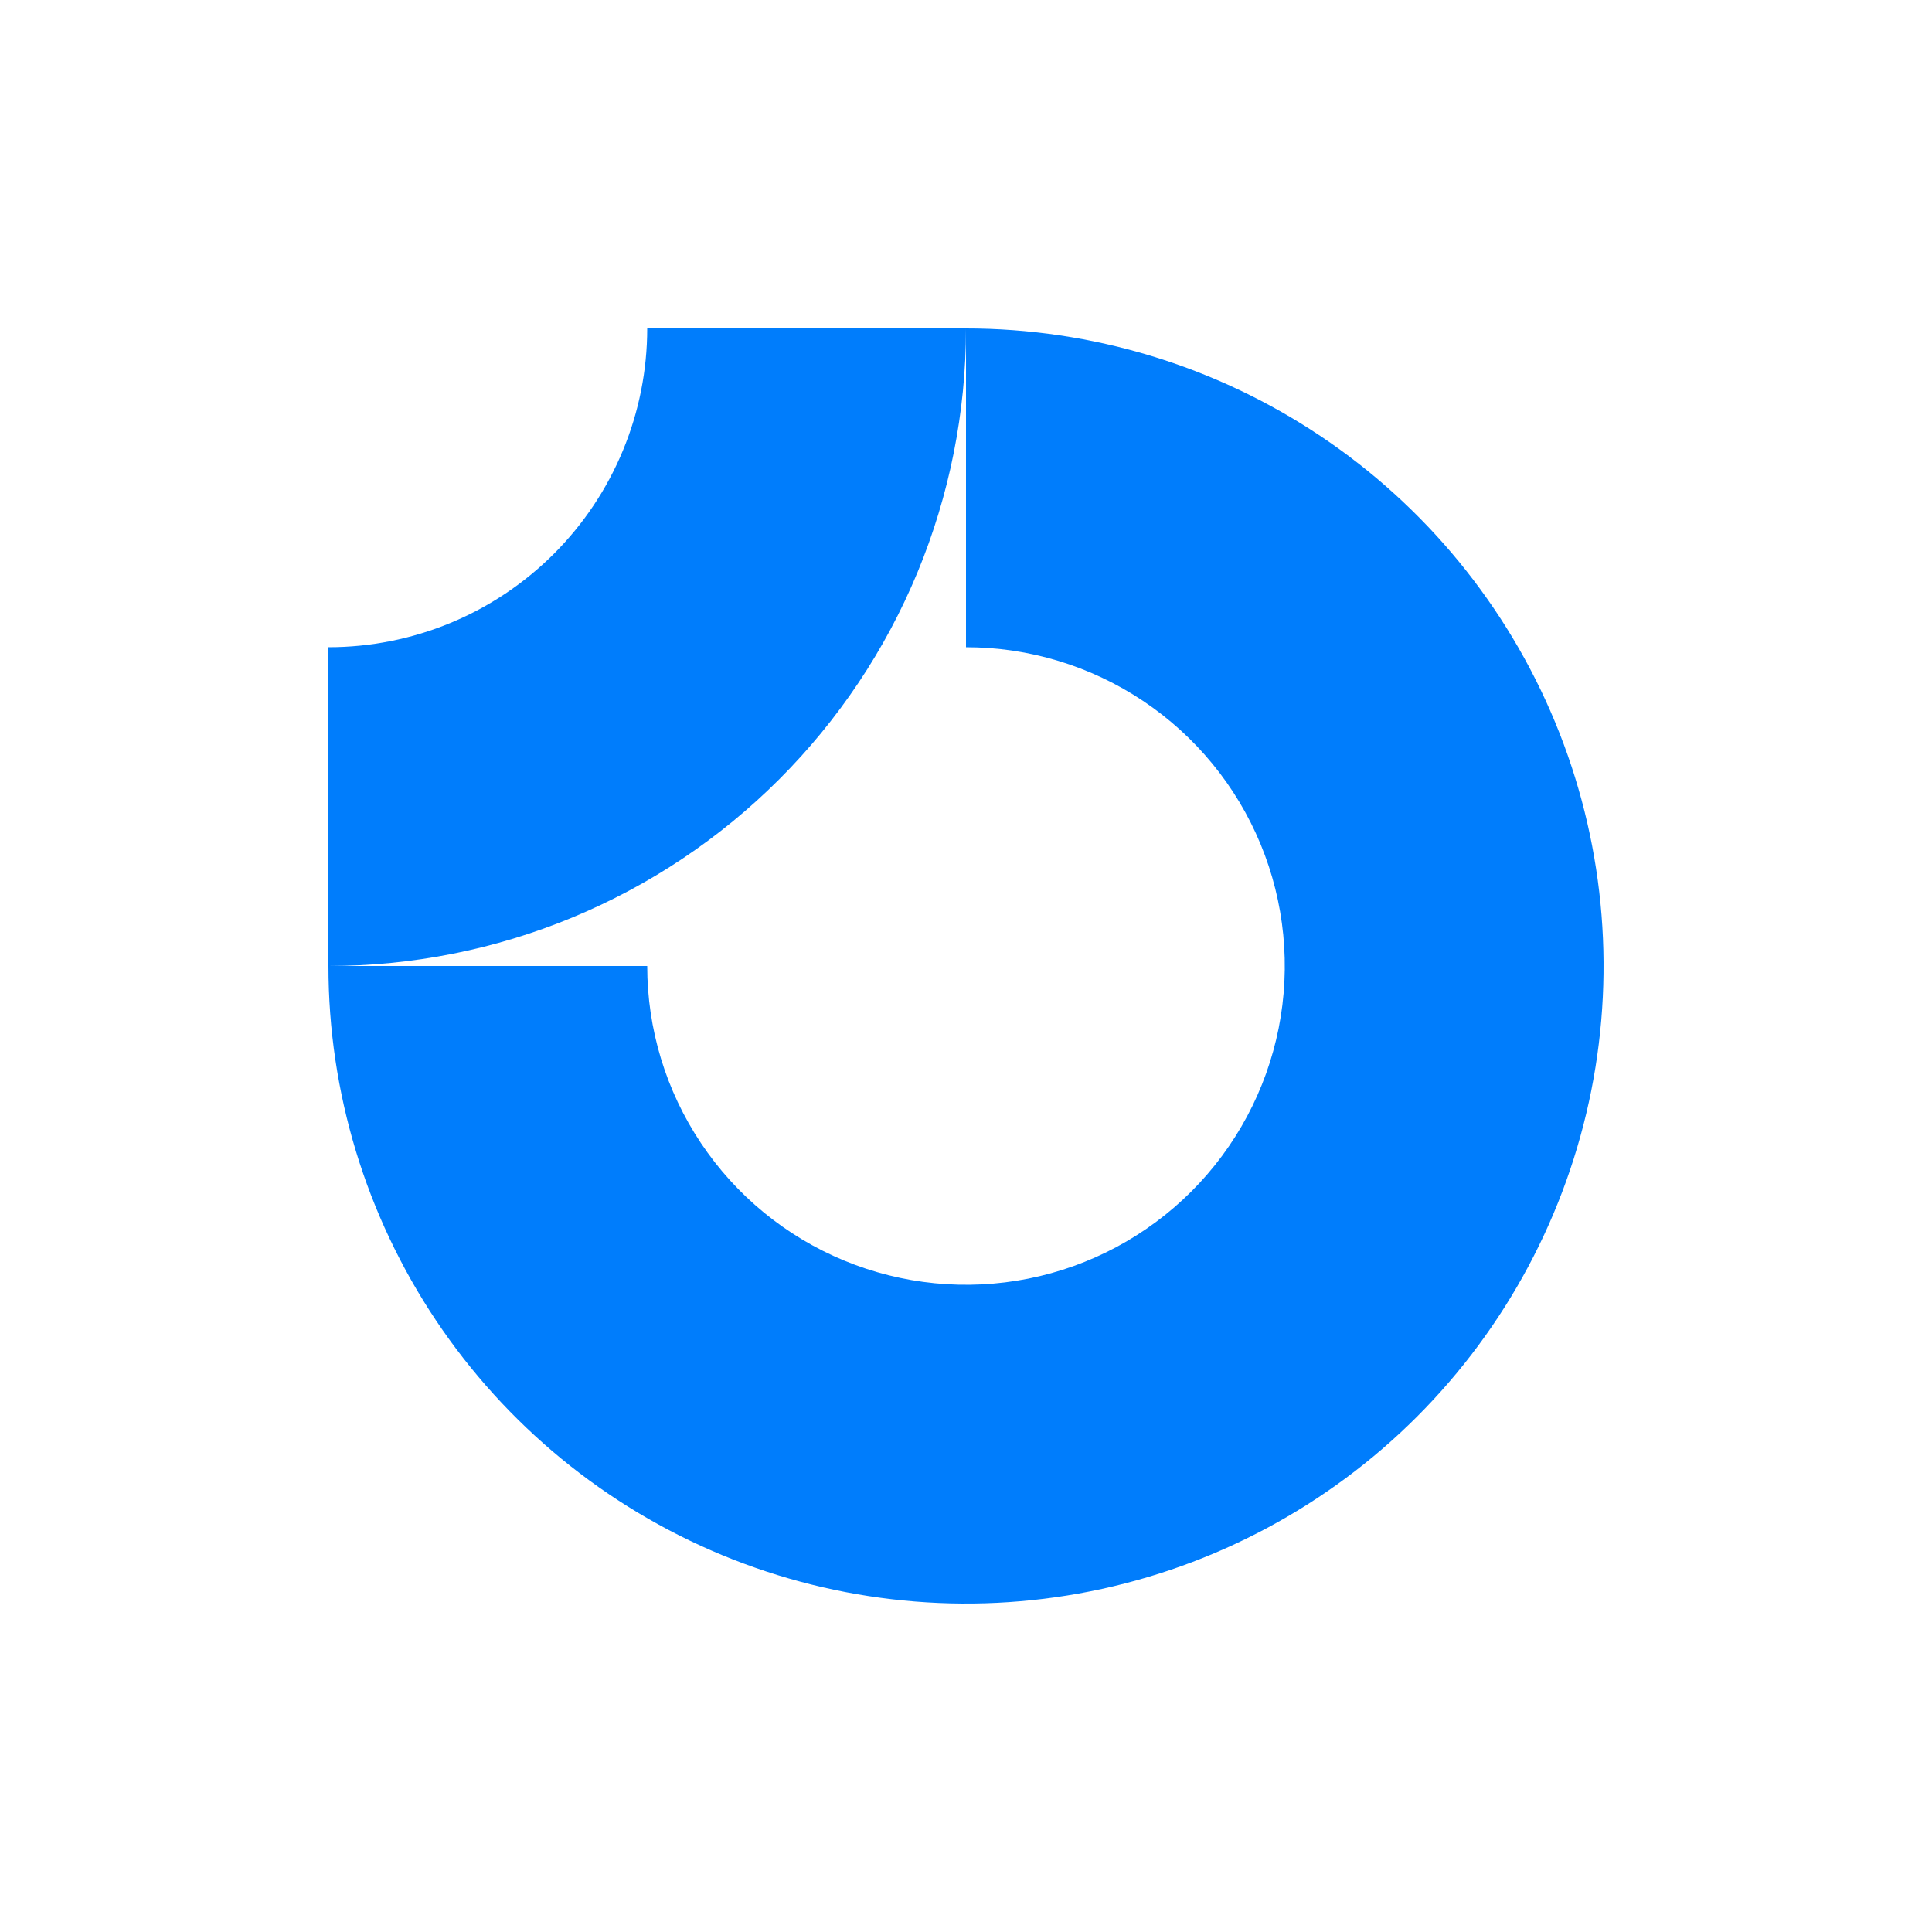 <svg width="100" height="100" viewBox="0 0 100 100" fill="none" xmlns="http://www.w3.org/2000/svg">
<g clip-path="url(#clip0_2161_3687)">
<path fill-rule="evenodd" clip-rule="evenodd" d="M59.167 36.281C56.453 34.468 53.263 33.5 50 33.5V17C56.527 17 62.907 18.935 68.334 22.561C73.761 26.188 77.99 31.341 80.488 37.371C82.986 43.401 83.639 50.037 82.366 56.438C81.093 62.839 77.95 68.719 73.335 73.335C68.719 77.95 62.839 81.093 56.438 82.366C50.037 83.639 43.401 82.986 37.371 80.488C31.341 77.99 26.188 73.761 22.561 68.334C18.935 62.907 17 56.527 17 50H33.5C33.5 53.263 34.468 56.453 36.281 59.167C38.094 61.88 40.671 63.995 43.686 65.244C46.701 66.493 50.018 66.82 53.219 66.183C56.42 65.546 59.36 63.975 61.667 61.667C63.975 59.36 65.546 56.42 66.183 53.219C66.82 50.018 66.493 46.701 65.244 43.686C63.995 40.671 61.88 38.094 59.167 36.281Z" fill="#007DFC"/>
<path fill-rule="evenodd" clip-rule="evenodd" d="M33.5 17C33.5 19.167 33.073 21.312 32.244 23.314C31.415 25.316 30.199 27.135 28.667 28.667C27.135 30.199 25.316 31.415 23.314 32.244C21.312 33.073 19.167 33.5 17 33.5L17 50C21.334 50 25.625 49.147 29.629 47.488C33.632 45.83 37.27 43.399 40.334 40.334C43.399 37.27 45.83 33.632 47.488 29.629C49.146 25.625 50 21.334 50 17L33.5 17Z" fill="#007DFC"/>
</g>
<defs>
<clipPath id="clip0_2161_3687">
<rect width="66" height="66" fill="white" transform="translate(17 17)"/>
</clipPath>
</defs>
</svg>
